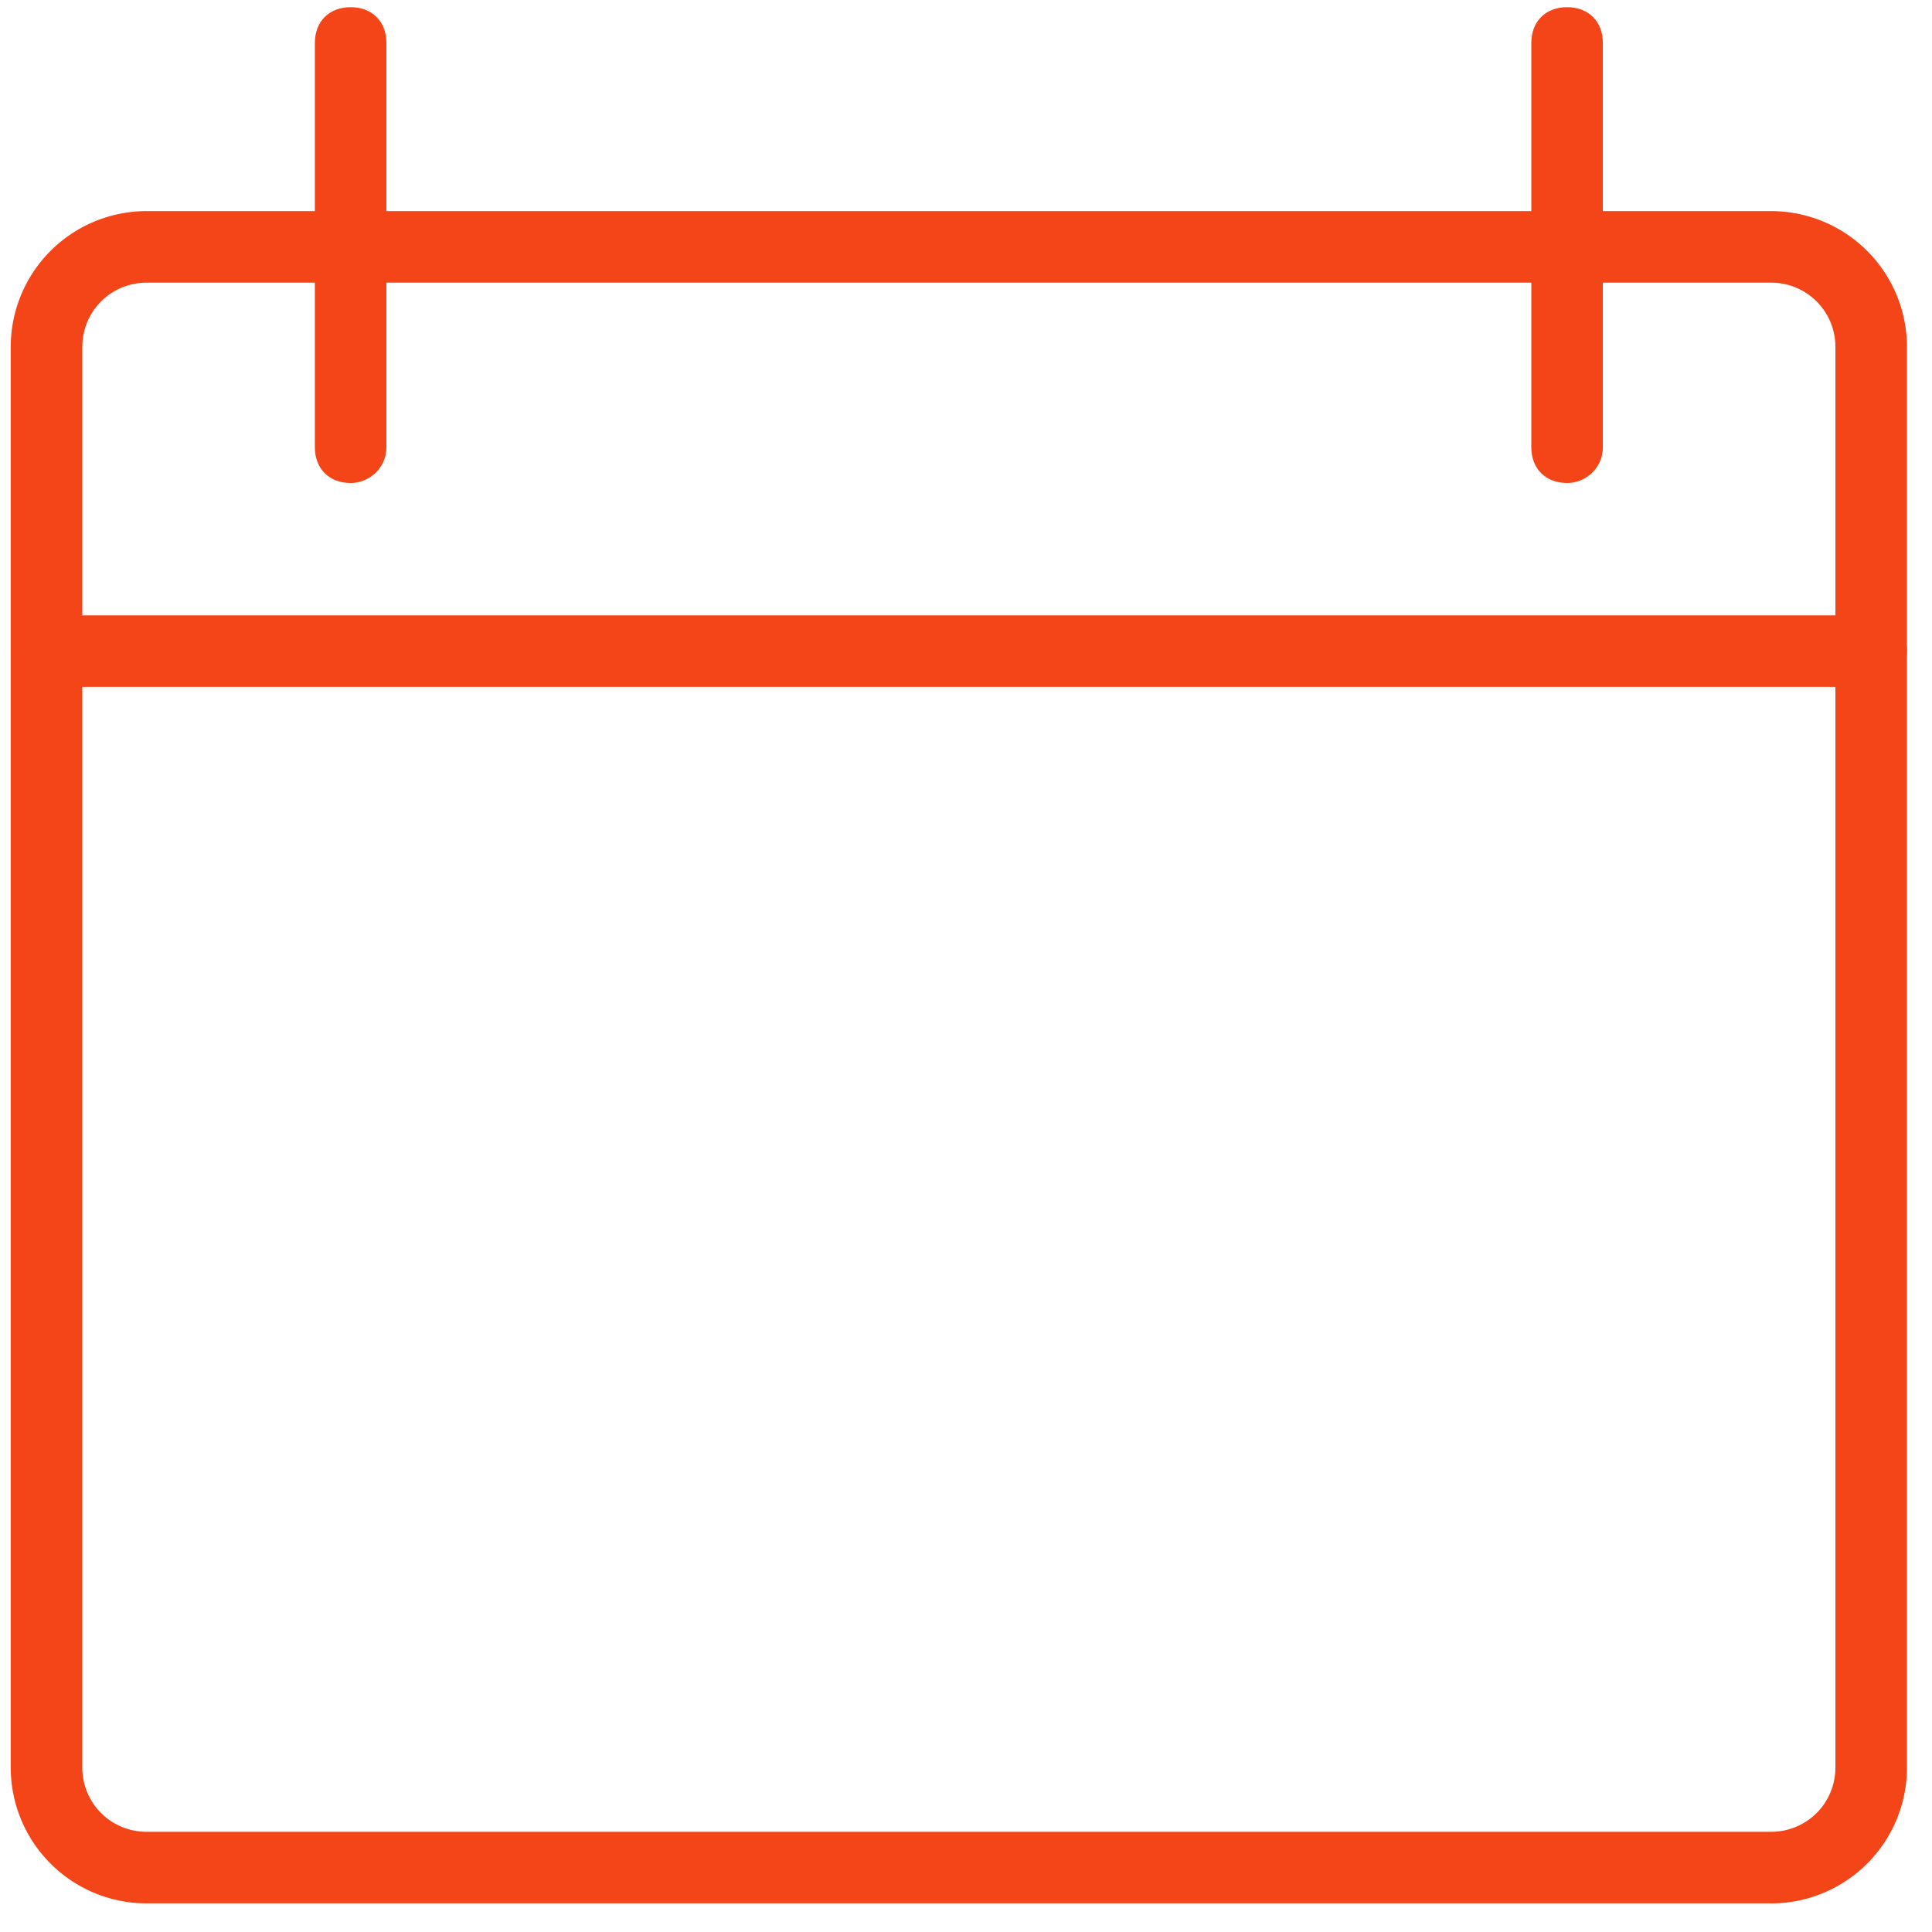 <svg width="60" height="60" viewBox="0 0 60 60" xmlns="http://www.w3.org/2000/svg"><g fill="#F44519" fill-rule="nonzero"><path d="M55 59.111H4.556A4.22 4.22 0 0 1 .333 54.89V10.778a4.22 4.22 0 0 1 4.223-4.222H55a4.22 4.22 0 0 1 4.222 4.222v44.11A4.22 4.22 0 0 1 55 59.112zM4.556 8.778c-1.112 0-2 .889-2 2v44.11c0 1.112.888 2 2 2H55c1.111 0 2-.888 2-2v-44.11c0-1.111-.889-2-2-2H4.556z"/><path d="M58.111 21.333H1.444c-.666 0-1.11-.444-1.11-1.11 0-.667.444-1.112 1.11-1.112h56.667c.667 0 1.111.445 1.111 1.111 0 .667-.555 1.111-1.11 1.111zM10.889 15c-.667 0-1.111-.444-1.111-1.111V1.333c0-.666.444-1.11 1.11-1.11.668 0 1.112.444 1.112 1.11V13.89c0 .667-.556 1.111-1.111 1.111zM48.667 15c-.667 0-1.111-.444-1.111-1.111V1.333c0-.666.444-1.11 1.11-1.11.667 0 1.112.444 1.112 1.11V13.89c0 .667-.556 1.111-1.111 1.111z"/></g></svg>